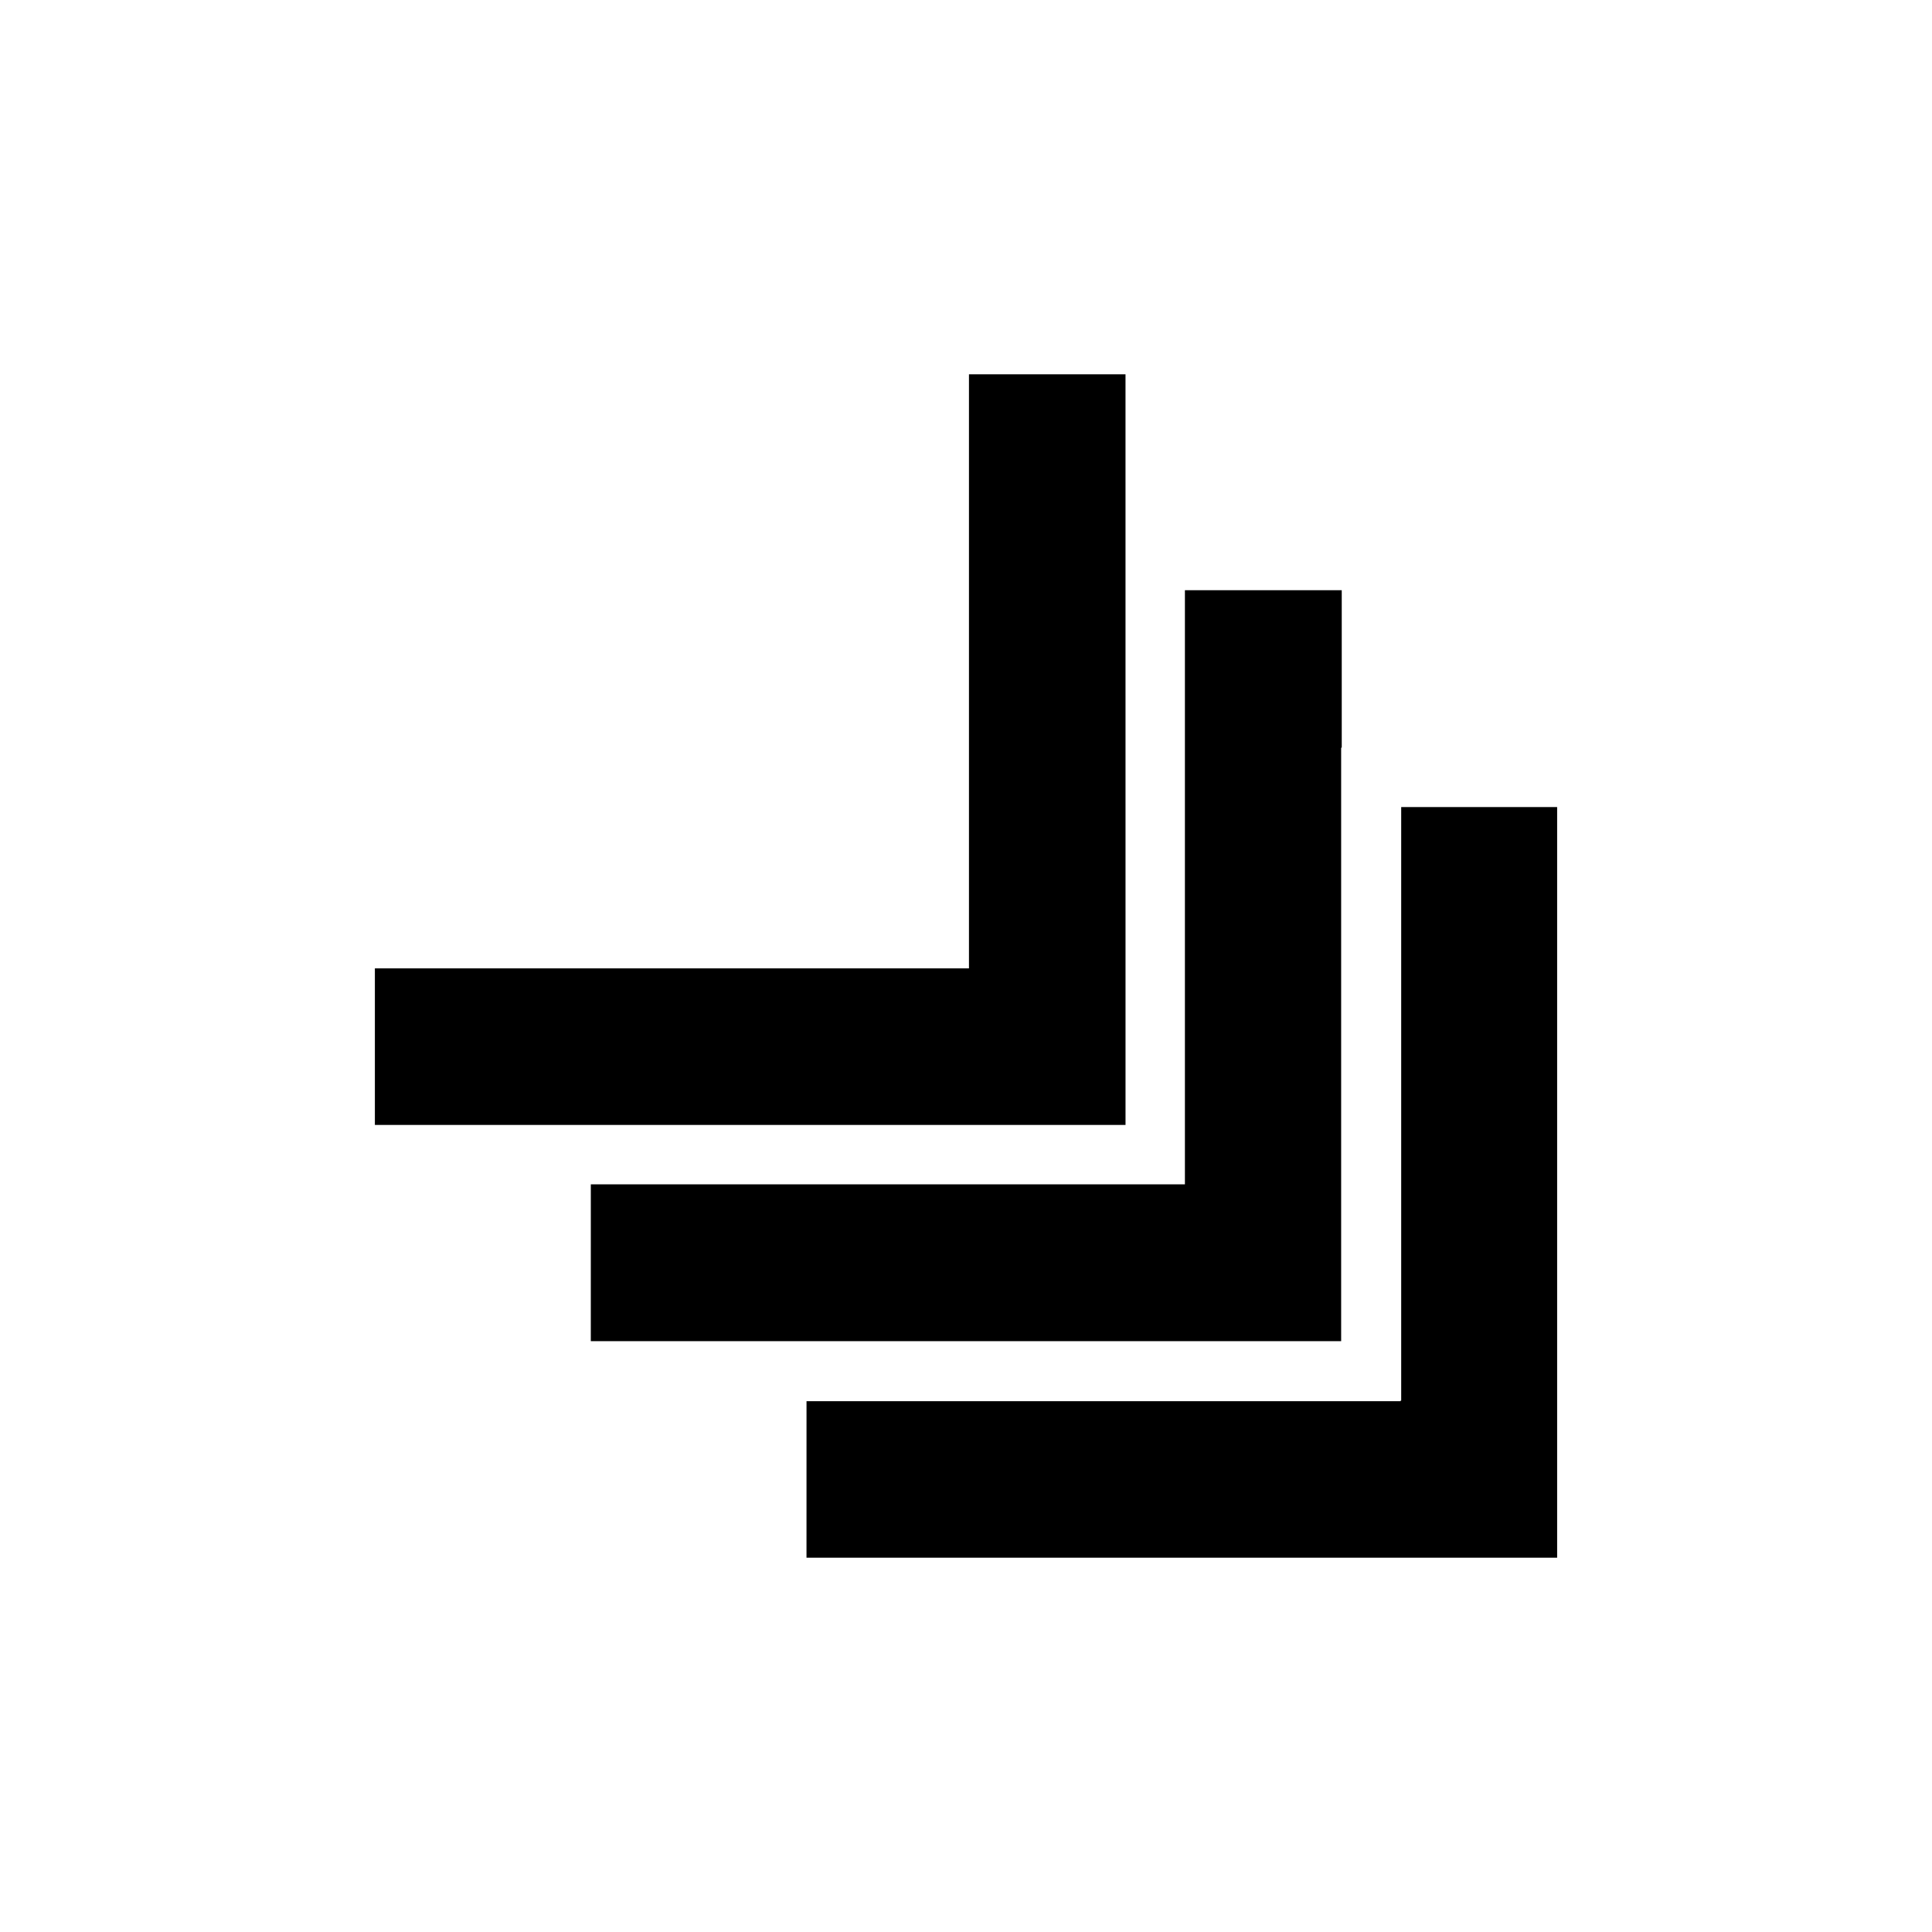 <?xml version="1.0" encoding="UTF-8"?>
<!-- Uploaded to: SVG Repo, www.svgrepo.com, Generator: SVG Repo Mixer Tools -->
<svg fill="#000000" width="800px" height="800px" version="1.1" viewBox="144 144 512 512" xmlns="http://www.w3.org/2000/svg">
 <g>
  <path d="m442.27 243.19h-41.484v157.44h-157.44v41.484h198.93z"/>
  <path d="m300.57 499.42h198.85v-157.28h0.156v-41.723h-41.562v157.44h-157.44z"/>
  <path d="m357.73 556.81h198.93v-198.93h-41.328v157.29h-0.156v0.156h-157.44z"/>
 </g>
</svg>